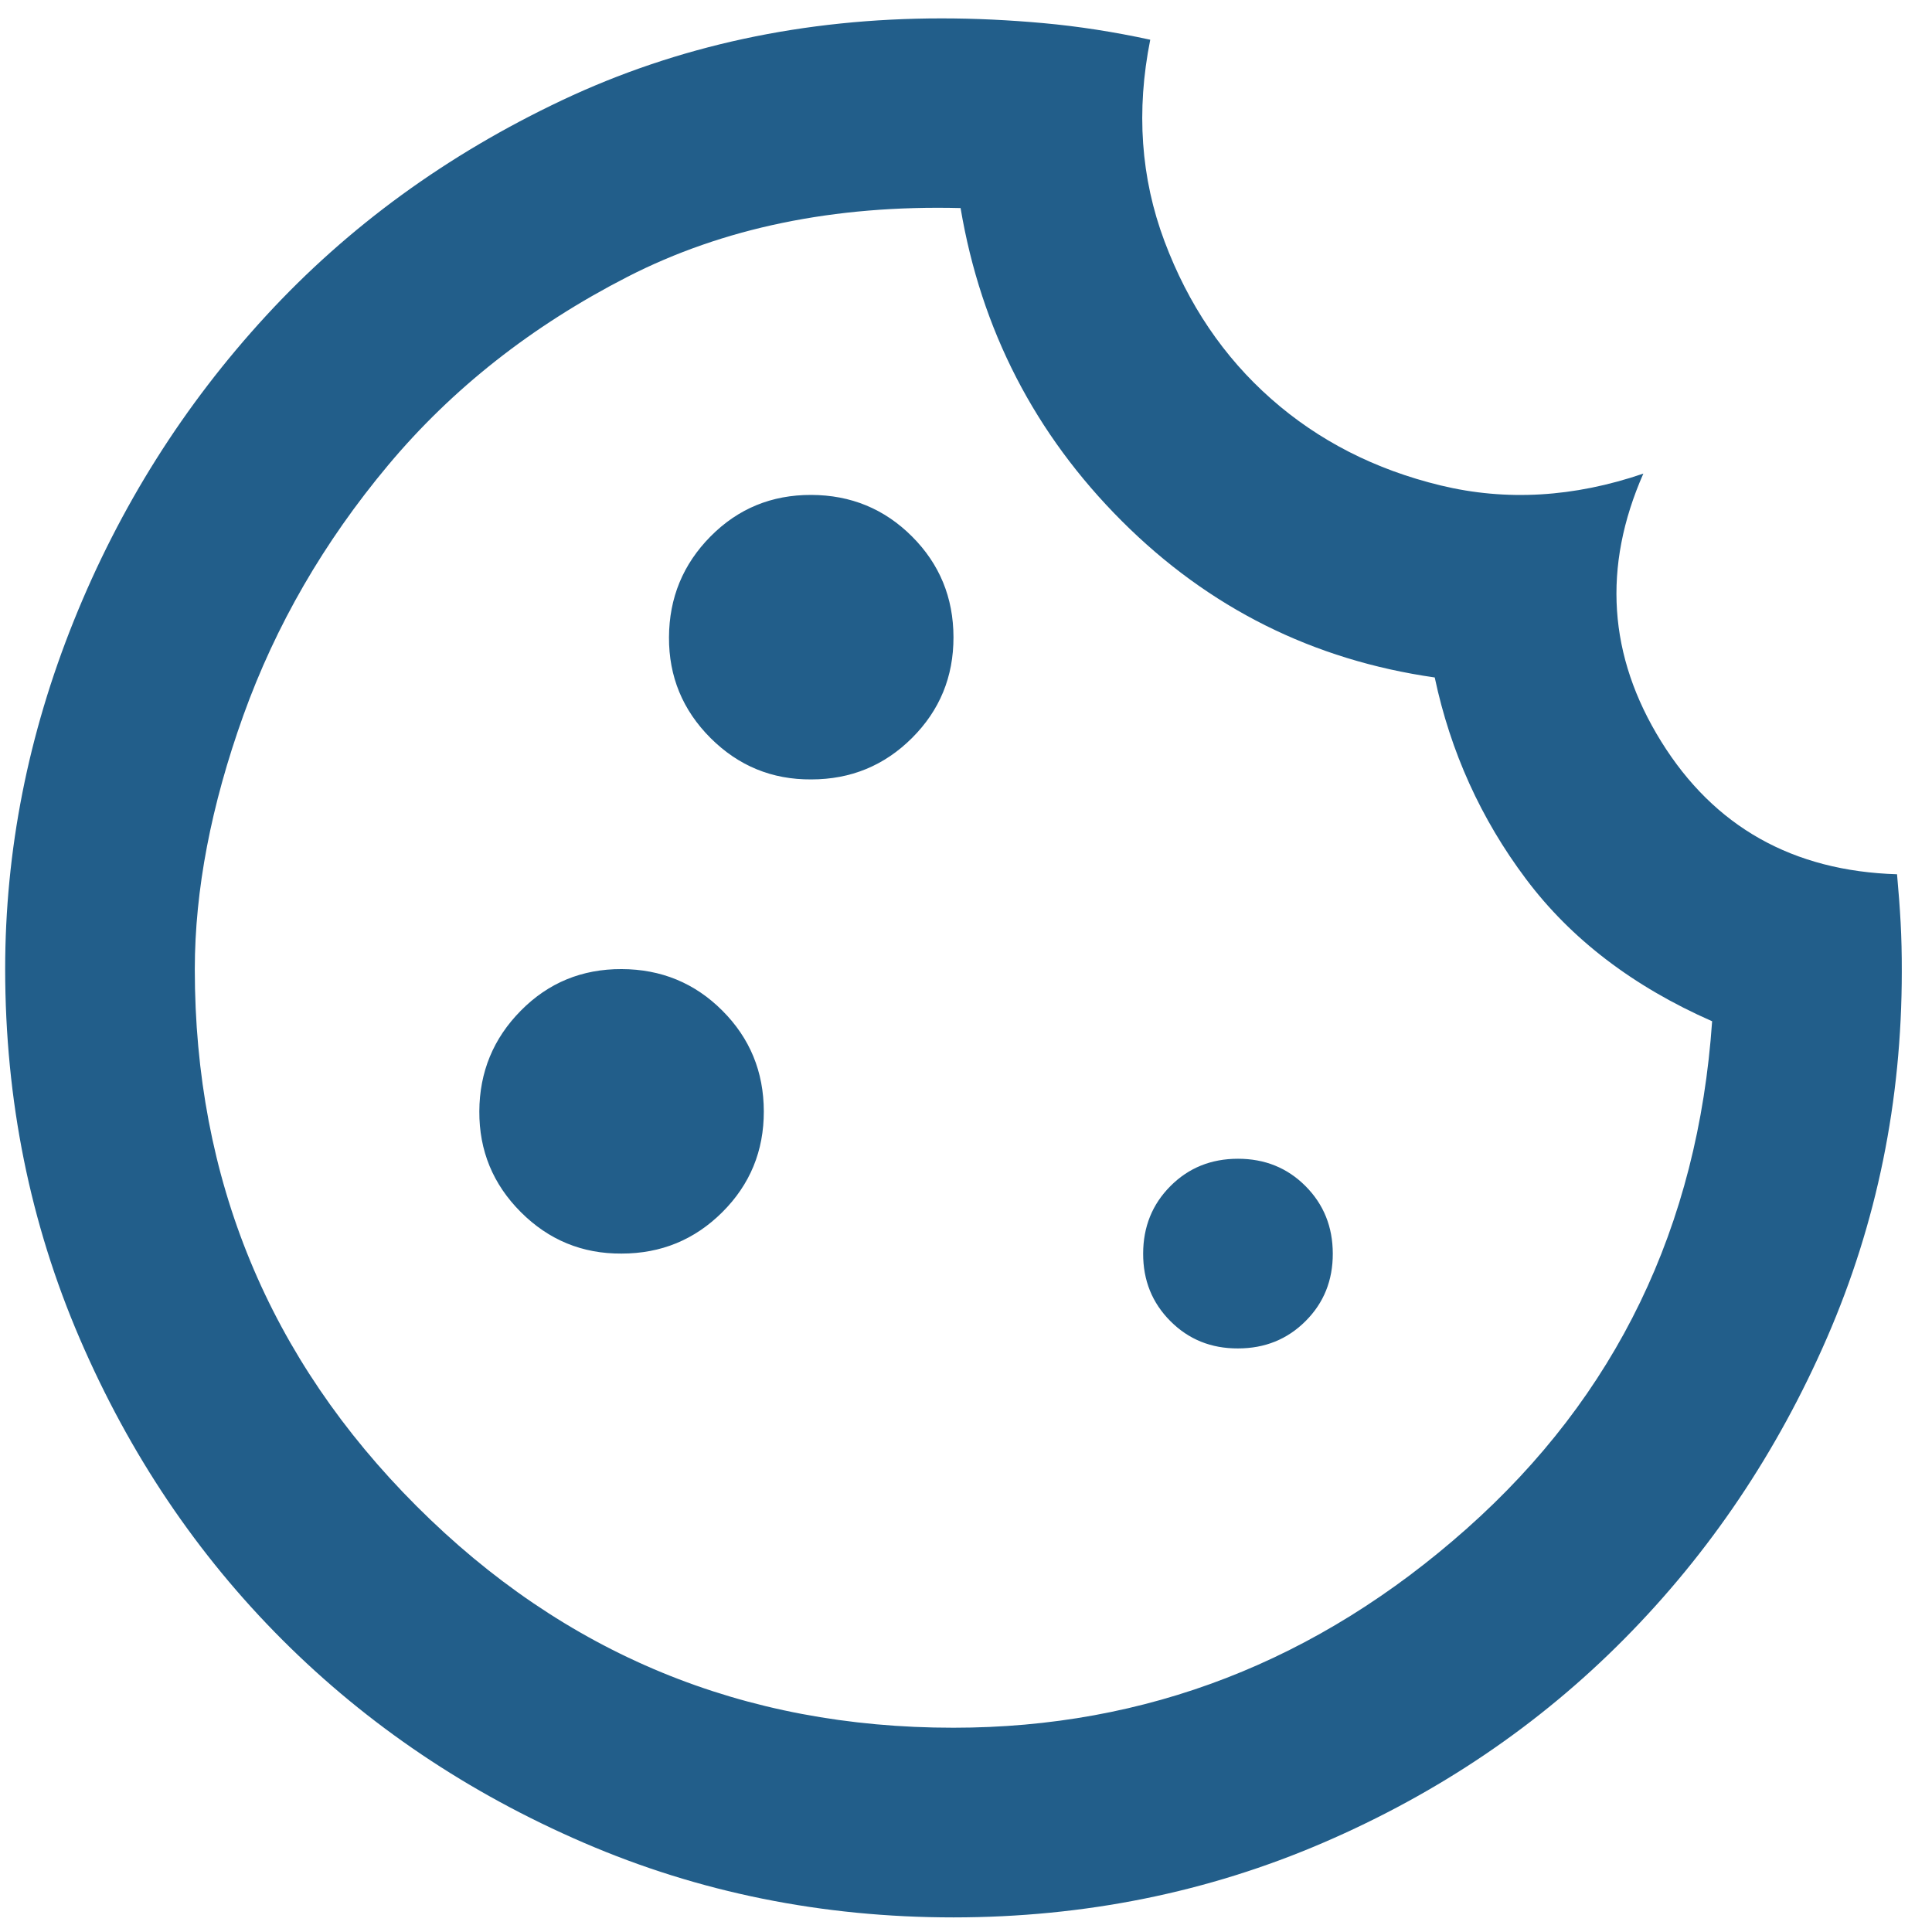 <svg width="52" height="52" viewBox="0 0 52 52" fill="none" xmlns="http://www.w3.org/2000/svg">
<path d="M25.663 51.607C22.132 51.607 18.814 50.937 15.708 49.596C12.603 48.255 9.902 46.437 7.604 44.141C5.307 41.846 3.489 39.145 2.15 36.037C0.811 32.93 0.14 29.612 0.139 26.083C0.139 22.892 0.756 19.766 1.989 16.703C3.223 13.64 4.946 10.906 7.158 8.502C9.37 6.098 12.029 4.162 15.134 2.695C18.239 1.229 21.643 0.495 25.344 0.495C26.237 0.495 27.152 0.538 28.087 0.623C29.023 0.708 29.981 0.857 30.959 1.069C30.576 2.984 30.704 4.792 31.342 6.493C31.98 8.195 32.937 9.609 34.213 10.735C35.489 11.862 37.011 12.639 38.777 13.066C40.543 13.493 42.361 13.386 44.231 12.747C43.126 15.257 43.285 17.66 44.711 19.957C46.137 22.254 48.253 23.445 51.059 23.531C51.102 23.998 51.134 24.434 51.156 24.837C51.178 25.241 51.188 25.677 51.187 26.147C51.187 29.635 50.516 32.921 49.175 36.004C47.835 39.087 46.017 41.789 43.721 44.108C41.426 46.427 38.724 48.257 35.617 49.596C32.51 50.935 29.192 51.605 25.663 51.607ZM21.834 20.978C22.898 20.978 23.802 20.606 24.547 19.863C25.293 19.119 25.665 18.215 25.663 17.15C25.661 16.084 25.289 15.181 24.547 14.439C23.805 13.697 22.901 13.324 21.834 13.321C20.767 13.318 19.864 13.69 19.123 14.439C18.383 15.188 18.011 16.091 18.006 17.15C18 18.208 18.373 19.112 19.123 19.863C19.874 20.613 20.777 20.985 21.834 20.978ZM16.729 33.74C17.793 33.74 18.697 33.368 19.442 32.625C20.188 31.881 20.56 30.977 20.558 29.912C20.556 28.846 20.184 27.943 19.442 27.201C18.701 26.459 17.796 26.086 16.729 26.083C15.662 26.08 14.759 26.452 14.019 27.201C13.278 27.95 12.906 28.853 12.901 29.912C12.896 30.97 13.268 31.874 14.019 32.625C14.769 33.375 15.673 33.747 16.729 33.74ZM33.32 36.293C34.043 36.293 34.65 36.048 35.14 35.557C35.63 35.068 35.874 34.462 35.872 33.74C35.871 33.019 35.626 32.413 35.137 31.923C34.649 31.433 34.043 31.188 33.32 31.188C32.597 31.188 31.991 31.433 31.503 31.923C31.014 32.413 30.769 33.019 30.768 33.74C30.766 34.462 31.011 35.068 31.503 35.56C31.994 36.052 32.6 36.296 33.32 36.293ZM25.663 46.502C30.853 46.502 35.458 44.716 39.479 41.142C43.5 37.569 45.701 33.017 46.082 27.487C43.955 26.551 42.285 25.275 41.072 23.658C39.858 22.042 39.04 20.234 38.616 18.234C35.341 17.766 32.533 16.363 30.193 14.023C27.854 11.683 26.407 8.876 25.854 5.6C22.451 5.515 19.463 6.132 16.89 7.45C14.317 8.769 12.168 10.461 10.443 12.525C8.717 14.589 7.42 16.832 6.55 19.255C5.681 21.678 5.245 23.954 5.243 26.083C5.243 31.741 7.233 36.559 11.211 40.537C15.189 44.516 20.007 46.504 25.663 46.502Z" fill="#225E8A"/>
</svg>
